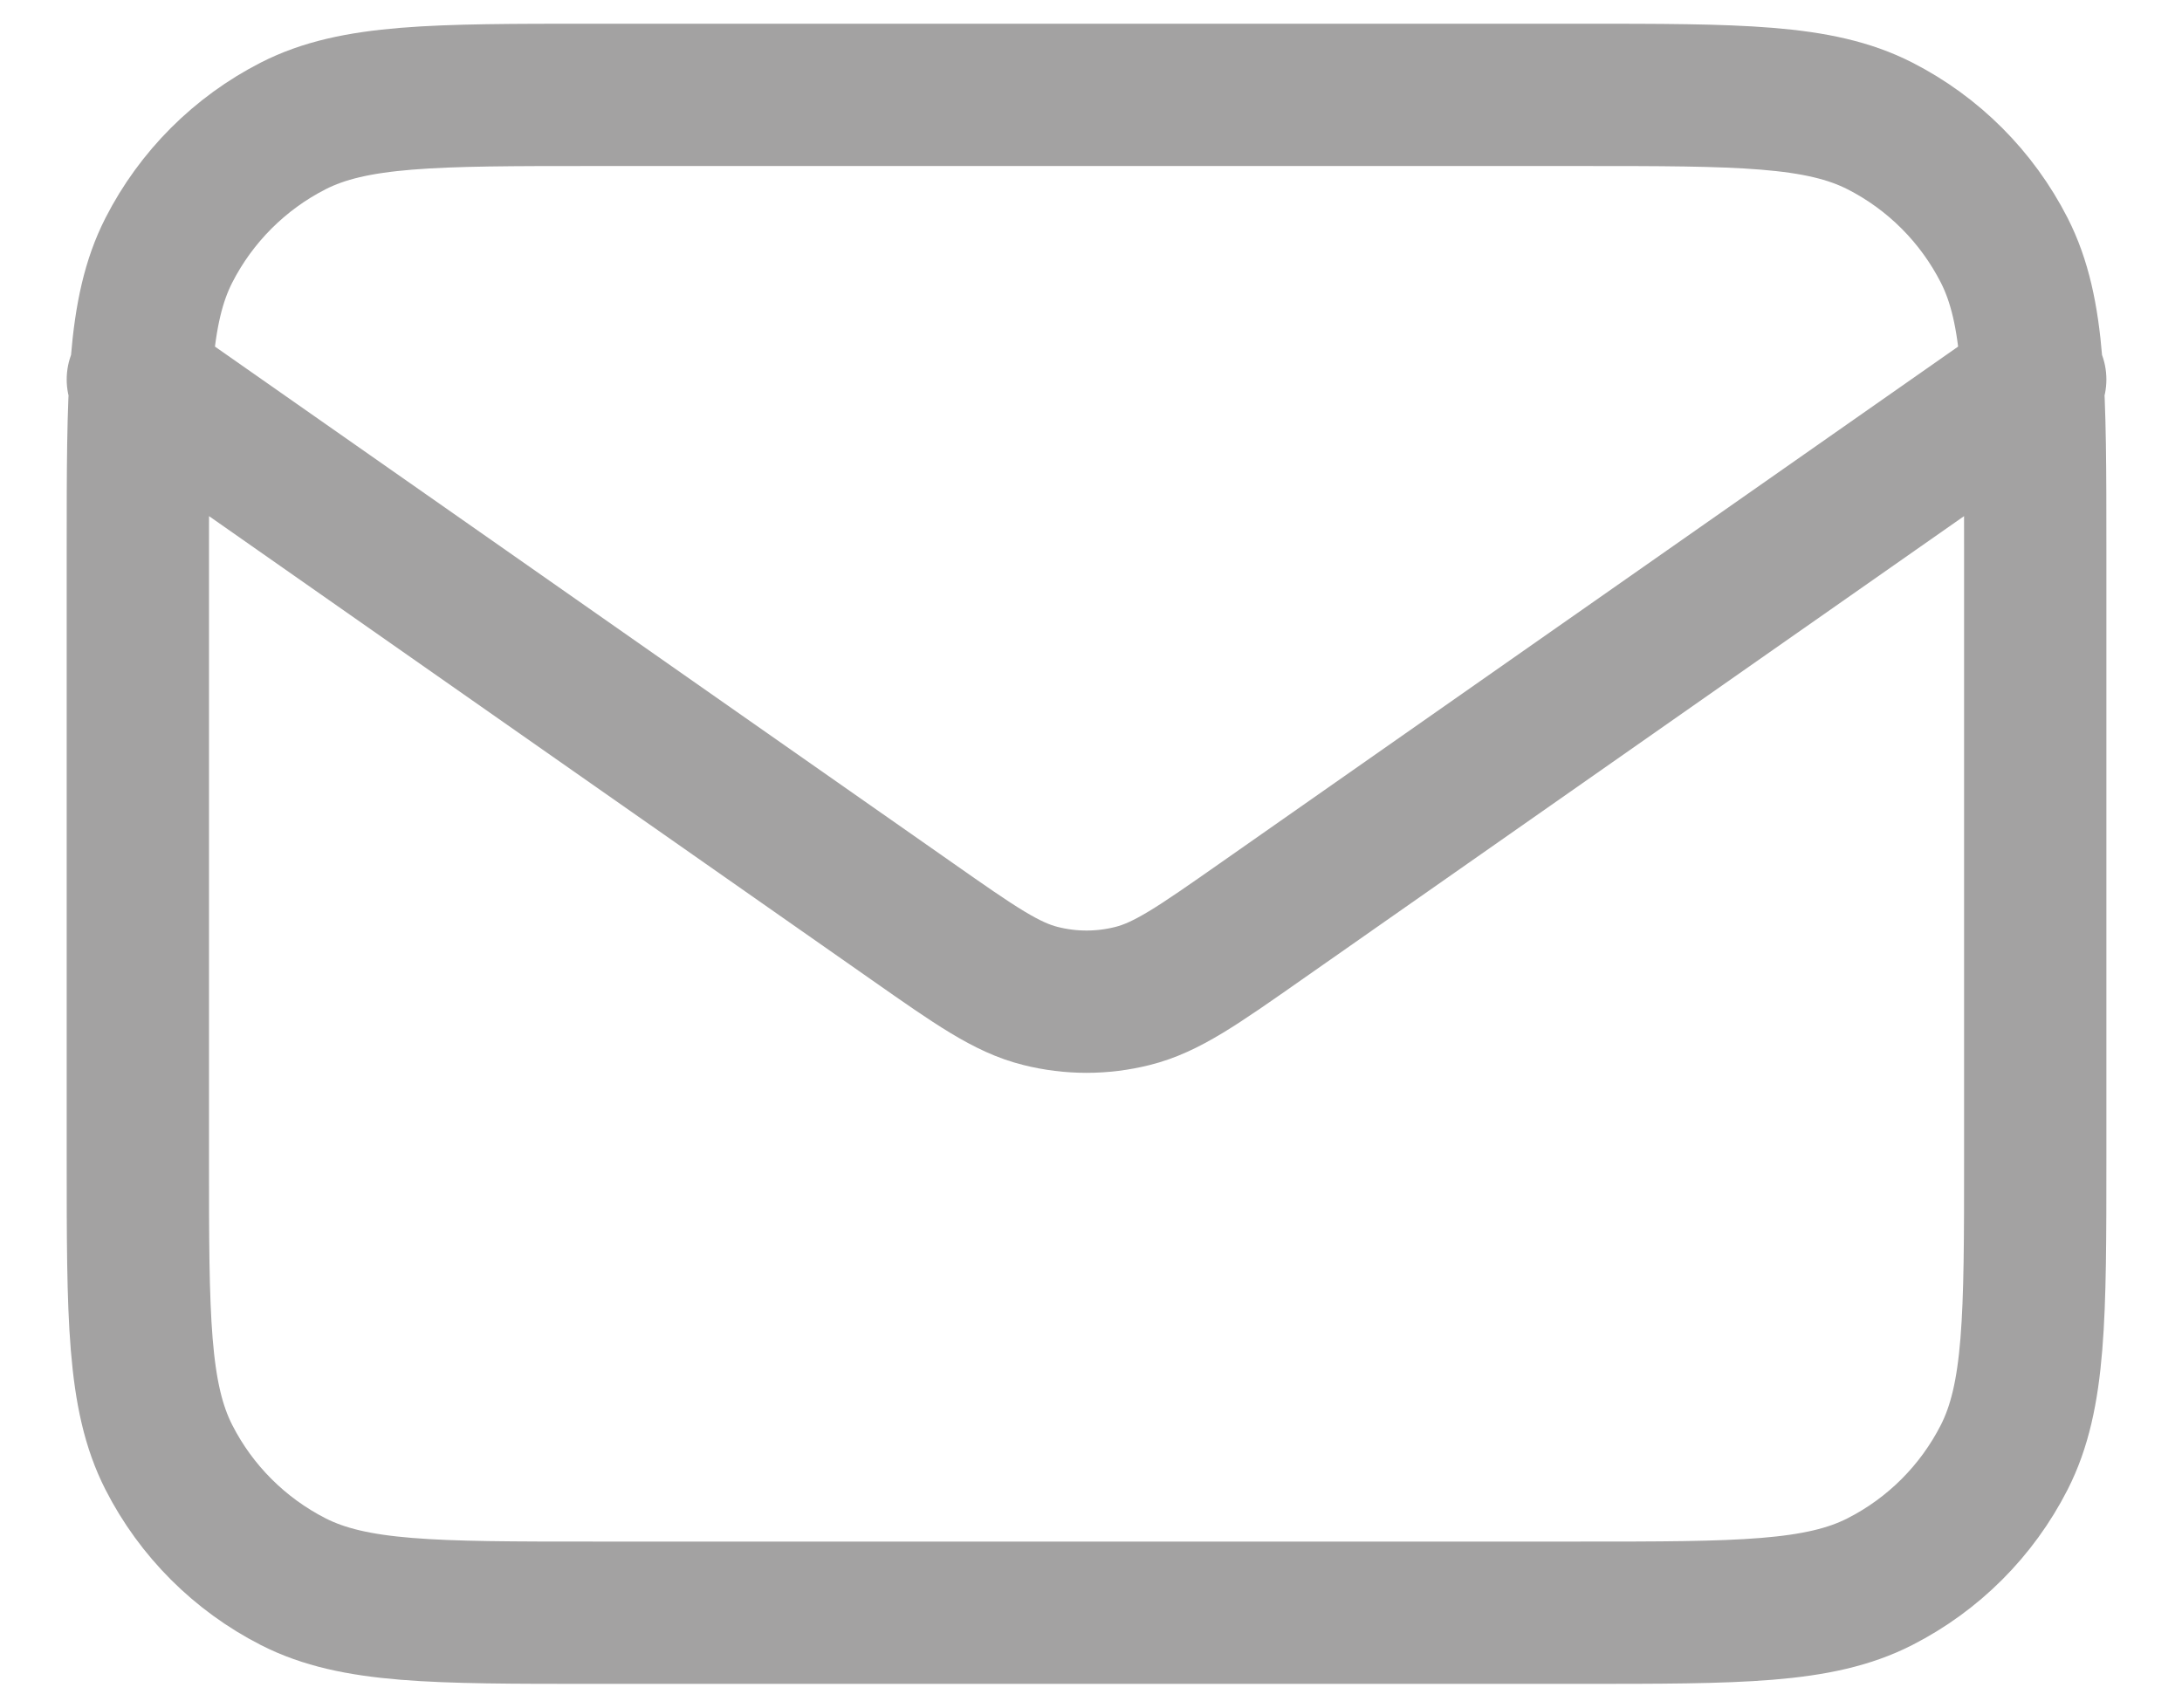 <svg width="23" height="18" viewBox="0 0 23 18" fill="none" xmlns="http://www.w3.org/2000/svg">
<path d="M1.453 4L9.618 9.715C10.279 10.178 10.61 10.41 10.969 10.499C11.287 10.579 11.619 10.579 11.937 10.499C12.296 10.41 12.627 10.178 13.288 9.715L21.453 4M6.253 17H16.653C18.333 17 19.173 17 19.815 16.673C20.38 16.385 20.838 15.927 21.126 15.362C21.453 14.72 21.453 13.88 21.453 12.2V5.8C21.453 4.12 21.453 3.28 21.126 2.638C20.838 2.074 20.38 1.615 19.815 1.327C19.173 1 18.333 1 16.653 1H6.253C4.573 1 3.733 1 3.091 1.327C2.527 1.615 2.068 2.074 1.78 2.638C1.453 3.28 1.453 4.12 1.453 5.8V12.2C1.453 13.88 1.453 14.72 1.78 15.362C2.068 15.927 2.527 16.385 3.091 16.673C3.733 17 4.573 17 6.253 17Z" stroke="#A3A2A2" stroke-width="1.5" stroke-linecap="round" stroke-linejoin="round"/>
</svg>
